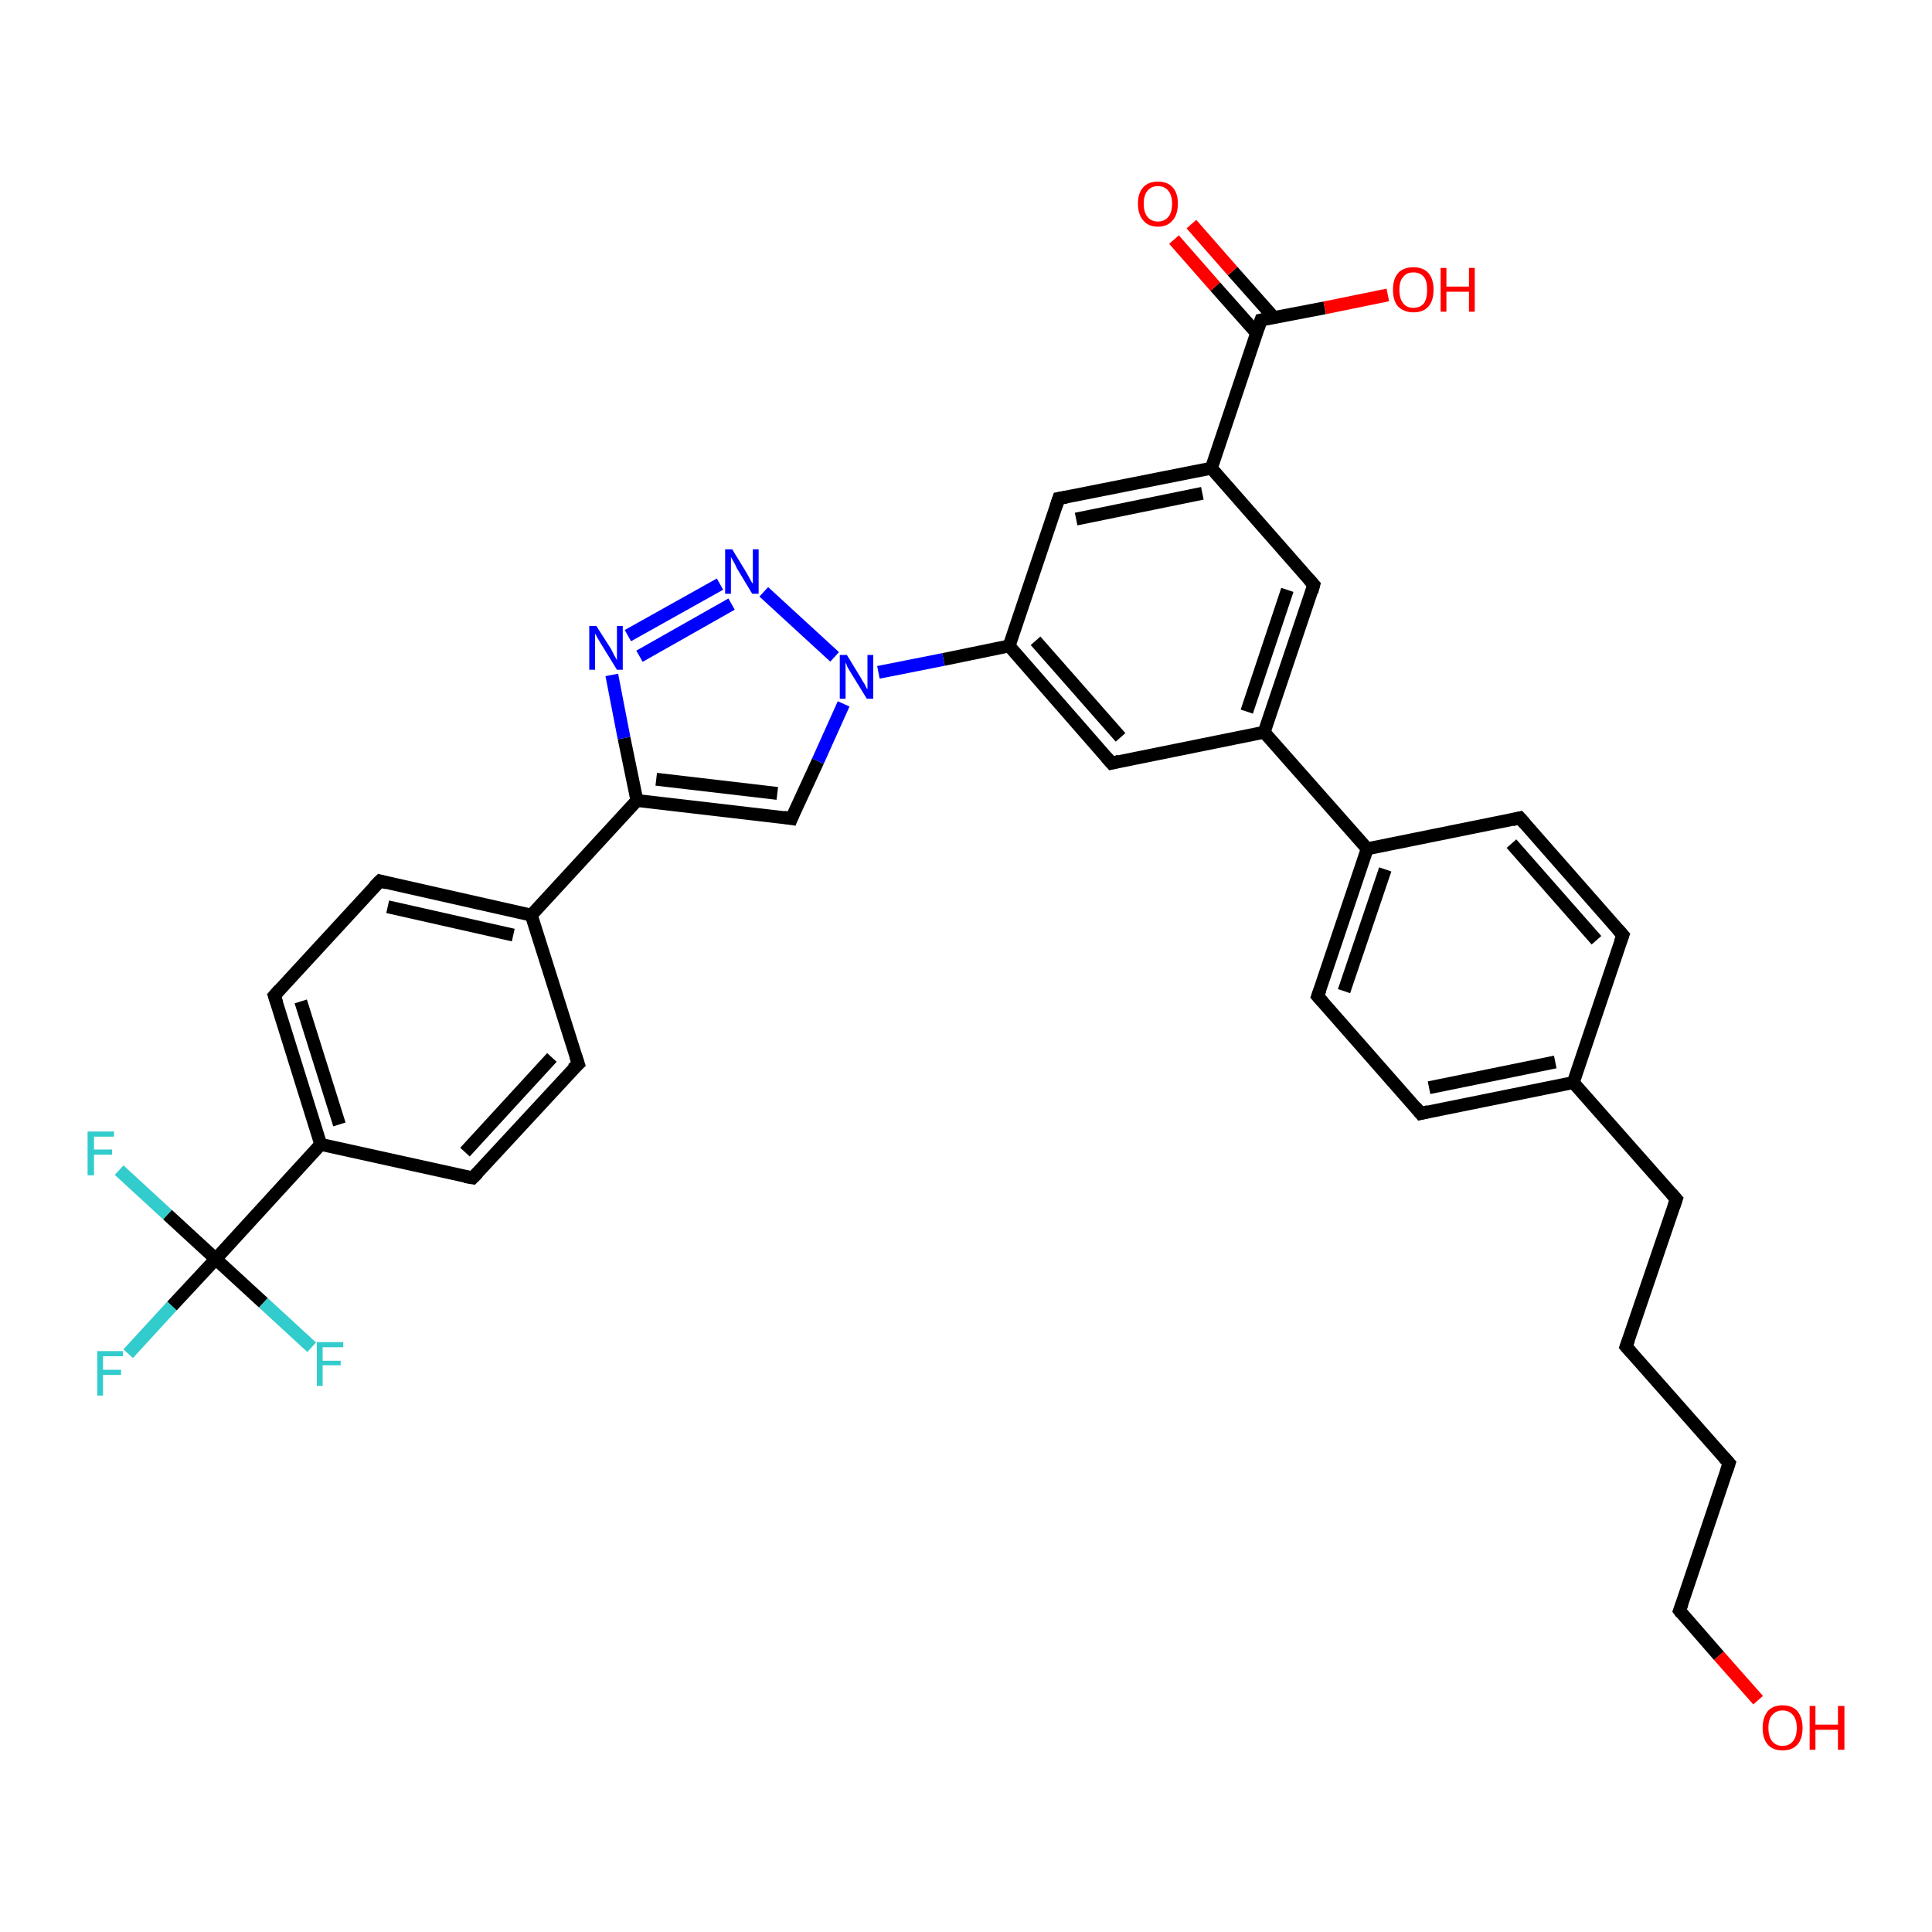 <?xml version='1.0' encoding='iso-8859-1'?>
<svg version='1.1' baseProfile='full'
              xmlns='http://www.w3.org/2000/svg'
                      xmlns:rdkit='http://www.rdkit.org/xml'
                      xmlns:xlink='http://www.w3.org/1999/xlink'
                  xml:space='preserve'
width='300px' height='300px' viewBox='0 0 300 300'>
<!-- END OF HEADER -->
<rect style='opacity:1.0;fill:#FFFFFF;stroke:none' width='300.0' height='300.0' x='0.0' y='0.0'> </rect>
<path class='bond-0 atom-0 atom-1' d='M 273.0,264.0 L 266.9,257.1' style='fill:none;fill-rule:evenodd;stroke:#FF0000;stroke-width:2.0px;stroke-linecap:butt;stroke-linejoin:miter;stroke-opacity:1' />
<path class='bond-0 atom-0 atom-1' d='M 266.9,257.1 L 260.8,250.1' style='fill:none;fill-rule:evenodd;stroke:#000000;stroke-width:2.0px;stroke-linecap:butt;stroke-linejoin:miter;stroke-opacity:1' />
<path class='bond-1 atom-1 atom-2' d='M 260.8,250.1 L 268.5,227.2' style='fill:none;fill-rule:evenodd;stroke:#000000;stroke-width:2.0px;stroke-linecap:butt;stroke-linejoin:miter;stroke-opacity:1' />
<path class='bond-2 atom-2 atom-3' d='M 268.5,227.2 L 252.5,209.1' style='fill:none;fill-rule:evenodd;stroke:#000000;stroke-width:2.0px;stroke-linecap:butt;stroke-linejoin:miter;stroke-opacity:1' />
<path class='bond-3 atom-3 atom-4' d='M 252.5,209.1 L 260.3,186.2' style='fill:none;fill-rule:evenodd;stroke:#000000;stroke-width:2.0px;stroke-linecap:butt;stroke-linejoin:miter;stroke-opacity:1' />
<path class='bond-4 atom-4 atom-5' d='M 260.3,186.2 L 244.3,168.1' style='fill:none;fill-rule:evenodd;stroke:#000000;stroke-width:2.0px;stroke-linecap:butt;stroke-linejoin:miter;stroke-opacity:1' />
<path class='bond-5 atom-5 atom-6' d='M 244.3,168.1 L 220.6,172.9' style='fill:none;fill-rule:evenodd;stroke:#000000;stroke-width:2.0px;stroke-linecap:butt;stroke-linejoin:miter;stroke-opacity:1' />
<path class='bond-5 atom-5 atom-6' d='M 241.5,164.9 L 221.9,168.9' style='fill:none;fill-rule:evenodd;stroke:#000000;stroke-width:2.0px;stroke-linecap:butt;stroke-linejoin:miter;stroke-opacity:1' />
<path class='bond-6 atom-6 atom-7' d='M 220.6,172.9 L 204.6,154.7' style='fill:none;fill-rule:evenodd;stroke:#000000;stroke-width:2.0px;stroke-linecap:butt;stroke-linejoin:miter;stroke-opacity:1' />
<path class='bond-7 atom-7 atom-8' d='M 204.6,154.7 L 212.3,131.8' style='fill:none;fill-rule:evenodd;stroke:#000000;stroke-width:2.0px;stroke-linecap:butt;stroke-linejoin:miter;stroke-opacity:1' />
<path class='bond-7 atom-7 atom-8' d='M 208.7,153.9 L 215.1,135.0' style='fill:none;fill-rule:evenodd;stroke:#000000;stroke-width:2.0px;stroke-linecap:butt;stroke-linejoin:miter;stroke-opacity:1' />
<path class='bond-8 atom-8 atom-9' d='M 212.3,131.8 L 236.0,127.0' style='fill:none;fill-rule:evenodd;stroke:#000000;stroke-width:2.0px;stroke-linecap:butt;stroke-linejoin:miter;stroke-opacity:1' />
<path class='bond-9 atom-9 atom-10' d='M 236.0,127.0 L 252.0,145.2' style='fill:none;fill-rule:evenodd;stroke:#000000;stroke-width:2.0px;stroke-linecap:butt;stroke-linejoin:miter;stroke-opacity:1' />
<path class='bond-9 atom-9 atom-10' d='M 234.7,131.0 L 247.9,146.0' style='fill:none;fill-rule:evenodd;stroke:#000000;stroke-width:2.0px;stroke-linecap:butt;stroke-linejoin:miter;stroke-opacity:1' />
<path class='bond-10 atom-8 atom-11' d='M 212.3,131.8 L 196.3,113.7' style='fill:none;fill-rule:evenodd;stroke:#000000;stroke-width:2.0px;stroke-linecap:butt;stroke-linejoin:miter;stroke-opacity:1' />
<path class='bond-11 atom-11 atom-12' d='M 196.3,113.7 L 204.0,90.8' style='fill:none;fill-rule:evenodd;stroke:#000000;stroke-width:2.0px;stroke-linecap:butt;stroke-linejoin:miter;stroke-opacity:1' />
<path class='bond-11 atom-11 atom-12' d='M 193.6,110.5 L 199.9,91.6' style='fill:none;fill-rule:evenodd;stroke:#000000;stroke-width:2.0px;stroke-linecap:butt;stroke-linejoin:miter;stroke-opacity:1' />
<path class='bond-12 atom-12 atom-13' d='M 204.0,90.8 L 188.1,72.7' style='fill:none;fill-rule:evenodd;stroke:#000000;stroke-width:2.0px;stroke-linecap:butt;stroke-linejoin:miter;stroke-opacity:1' />
<path class='bond-13 atom-13 atom-14' d='M 188.1,72.7 L 164.4,77.4' style='fill:none;fill-rule:evenodd;stroke:#000000;stroke-width:2.0px;stroke-linecap:butt;stroke-linejoin:miter;stroke-opacity:1' />
<path class='bond-13 atom-13 atom-14' d='M 186.7,76.6 L 167.1,80.6' style='fill:none;fill-rule:evenodd;stroke:#000000;stroke-width:2.0px;stroke-linecap:butt;stroke-linejoin:miter;stroke-opacity:1' />
<path class='bond-14 atom-14 atom-15' d='M 164.4,77.4 L 156.7,100.3' style='fill:none;fill-rule:evenodd;stroke:#000000;stroke-width:2.0px;stroke-linecap:butt;stroke-linejoin:miter;stroke-opacity:1' />
<path class='bond-15 atom-15 atom-16' d='M 156.7,100.3 L 172.6,118.5' style='fill:none;fill-rule:evenodd;stroke:#000000;stroke-width:2.0px;stroke-linecap:butt;stroke-linejoin:miter;stroke-opacity:1' />
<path class='bond-15 atom-15 atom-16' d='M 160.8,99.5 L 174.0,114.5' style='fill:none;fill-rule:evenodd;stroke:#000000;stroke-width:2.0px;stroke-linecap:butt;stroke-linejoin:miter;stroke-opacity:1' />
<path class='bond-16 atom-15 atom-17' d='M 156.7,100.3 L 146.5,102.4' style='fill:none;fill-rule:evenodd;stroke:#000000;stroke-width:2.0px;stroke-linecap:butt;stroke-linejoin:miter;stroke-opacity:1' />
<path class='bond-16 atom-15 atom-17' d='M 146.5,102.4 L 136.4,104.4' style='fill:none;fill-rule:evenodd;stroke:#0000FF;stroke-width:2.0px;stroke-linecap:butt;stroke-linejoin:miter;stroke-opacity:1' />
<path class='bond-17 atom-17 atom-18' d='M 131.0,109.3 L 127.0,118.2' style='fill:none;fill-rule:evenodd;stroke:#0000FF;stroke-width:2.0px;stroke-linecap:butt;stroke-linejoin:miter;stroke-opacity:1' />
<path class='bond-17 atom-17 atom-18' d='M 127.0,118.2 L 122.9,127.1' style='fill:none;fill-rule:evenodd;stroke:#000000;stroke-width:2.0px;stroke-linecap:butt;stroke-linejoin:miter;stroke-opacity:1' />
<path class='bond-18 atom-18 atom-19' d='M 122.9,127.1 L 98.9,124.3' style='fill:none;fill-rule:evenodd;stroke:#000000;stroke-width:2.0px;stroke-linecap:butt;stroke-linejoin:miter;stroke-opacity:1' />
<path class='bond-18 atom-18 atom-19' d='M 120.7,123.2 L 101.9,121.0' style='fill:none;fill-rule:evenodd;stroke:#000000;stroke-width:2.0px;stroke-linecap:butt;stroke-linejoin:miter;stroke-opacity:1' />
<path class='bond-19 atom-19 atom-20' d='M 98.9,124.3 L 96.9,114.6' style='fill:none;fill-rule:evenodd;stroke:#000000;stroke-width:2.0px;stroke-linecap:butt;stroke-linejoin:miter;stroke-opacity:1' />
<path class='bond-19 atom-19 atom-20' d='M 96.9,114.6 L 95.0,104.8' style='fill:none;fill-rule:evenodd;stroke:#0000FF;stroke-width:2.0px;stroke-linecap:butt;stroke-linejoin:miter;stroke-opacity:1' />
<path class='bond-20 atom-20 atom-21' d='M 97.5,98.7 L 111.8,90.7' style='fill:none;fill-rule:evenodd;stroke:#0000FF;stroke-width:2.0px;stroke-linecap:butt;stroke-linejoin:miter;stroke-opacity:1' />
<path class='bond-20 atom-20 atom-21' d='M 99.3,101.9 L 113.6,93.8' style='fill:none;fill-rule:evenodd;stroke:#0000FF;stroke-width:2.0px;stroke-linecap:butt;stroke-linejoin:miter;stroke-opacity:1' />
<path class='bond-21 atom-19 atom-22' d='M 98.9,124.3 L 82.5,142.1' style='fill:none;fill-rule:evenodd;stroke:#000000;stroke-width:2.0px;stroke-linecap:butt;stroke-linejoin:miter;stroke-opacity:1' />
<path class='bond-22 atom-22 atom-23' d='M 82.5,142.1 L 59.0,136.8' style='fill:none;fill-rule:evenodd;stroke:#000000;stroke-width:2.0px;stroke-linecap:butt;stroke-linejoin:miter;stroke-opacity:1' />
<path class='bond-22 atom-22 atom-23' d='M 79.7,145.2 L 60.2,140.8' style='fill:none;fill-rule:evenodd;stroke:#000000;stroke-width:2.0px;stroke-linecap:butt;stroke-linejoin:miter;stroke-opacity:1' />
<path class='bond-23 atom-23 atom-24' d='M 59.0,136.8 L 42.6,154.6' style='fill:none;fill-rule:evenodd;stroke:#000000;stroke-width:2.0px;stroke-linecap:butt;stroke-linejoin:miter;stroke-opacity:1' />
<path class='bond-24 atom-24 atom-25' d='M 42.6,154.6 L 49.8,177.7' style='fill:none;fill-rule:evenodd;stroke:#000000;stroke-width:2.0px;stroke-linecap:butt;stroke-linejoin:miter;stroke-opacity:1' />
<path class='bond-24 atom-24 atom-25' d='M 46.7,155.5 L 52.7,174.6' style='fill:none;fill-rule:evenodd;stroke:#000000;stroke-width:2.0px;stroke-linecap:butt;stroke-linejoin:miter;stroke-opacity:1' />
<path class='bond-25 atom-25 atom-26' d='M 49.8,177.7 L 73.4,182.9' style='fill:none;fill-rule:evenodd;stroke:#000000;stroke-width:2.0px;stroke-linecap:butt;stroke-linejoin:miter;stroke-opacity:1' />
<path class='bond-26 atom-26 atom-27' d='M 73.4,182.9 L 89.8,165.2' style='fill:none;fill-rule:evenodd;stroke:#000000;stroke-width:2.0px;stroke-linecap:butt;stroke-linejoin:miter;stroke-opacity:1' />
<path class='bond-26 atom-26 atom-27' d='M 72.2,178.9 L 85.7,164.2' style='fill:none;fill-rule:evenodd;stroke:#000000;stroke-width:2.0px;stroke-linecap:butt;stroke-linejoin:miter;stroke-opacity:1' />
<path class='bond-27 atom-25 atom-28' d='M 49.8,177.7 L 33.5,195.5' style='fill:none;fill-rule:evenodd;stroke:#000000;stroke-width:2.0px;stroke-linecap:butt;stroke-linejoin:miter;stroke-opacity:1' />
<path class='bond-28 atom-28 atom-29' d='M 33.5,195.5 L 26.7,202.8' style='fill:none;fill-rule:evenodd;stroke:#000000;stroke-width:2.0px;stroke-linecap:butt;stroke-linejoin:miter;stroke-opacity:1' />
<path class='bond-28 atom-28 atom-29' d='M 26.7,202.8 L 19.9,210.2' style='fill:none;fill-rule:evenodd;stroke:#33CCCC;stroke-width:2.0px;stroke-linecap:butt;stroke-linejoin:miter;stroke-opacity:1' />
<path class='bond-29 atom-28 atom-30' d='M 33.5,195.5 L 26.0,188.6' style='fill:none;fill-rule:evenodd;stroke:#000000;stroke-width:2.0px;stroke-linecap:butt;stroke-linejoin:miter;stroke-opacity:1' />
<path class='bond-29 atom-28 atom-30' d='M 26.0,188.6 L 18.5,181.7' style='fill:none;fill-rule:evenodd;stroke:#33CCCC;stroke-width:2.0px;stroke-linecap:butt;stroke-linejoin:miter;stroke-opacity:1' />
<path class='bond-30 atom-28 atom-31' d='M 33.5,195.5 L 40.9,202.3' style='fill:none;fill-rule:evenodd;stroke:#000000;stroke-width:2.0px;stroke-linecap:butt;stroke-linejoin:miter;stroke-opacity:1' />
<path class='bond-30 atom-28 atom-31' d='M 40.9,202.3 L 48.4,209.2' style='fill:none;fill-rule:evenodd;stroke:#33CCCC;stroke-width:2.0px;stroke-linecap:butt;stroke-linejoin:miter;stroke-opacity:1' />
<path class='bond-31 atom-13 atom-32' d='M 188.1,72.7 L 195.8,49.7' style='fill:none;fill-rule:evenodd;stroke:#000000;stroke-width:2.0px;stroke-linecap:butt;stroke-linejoin:miter;stroke-opacity:1' />
<path class='bond-32 atom-32 atom-33' d='M 195.8,49.7 L 205.7,47.8' style='fill:none;fill-rule:evenodd;stroke:#000000;stroke-width:2.0px;stroke-linecap:butt;stroke-linejoin:miter;stroke-opacity:1' />
<path class='bond-32 atom-32 atom-33' d='M 205.7,47.8 L 215.5,45.8' style='fill:none;fill-rule:evenodd;stroke:#FF0000;stroke-width:2.0px;stroke-linecap:butt;stroke-linejoin:miter;stroke-opacity:1' />
<path class='bond-33 atom-32 atom-34' d='M 197.8,49.3 L 191.4,42.1' style='fill:none;fill-rule:evenodd;stroke:#000000;stroke-width:2.0px;stroke-linecap:butt;stroke-linejoin:miter;stroke-opacity:1' />
<path class='bond-33 atom-32 atom-34' d='M 191.4,42.1 L 185.0,34.8' style='fill:none;fill-rule:evenodd;stroke:#FF0000;stroke-width:2.0px;stroke-linecap:butt;stroke-linejoin:miter;stroke-opacity:1' />
<path class='bond-33 atom-32 atom-34' d='M 195.1,51.7 L 188.7,44.5' style='fill:none;fill-rule:evenodd;stroke:#000000;stroke-width:2.0px;stroke-linecap:butt;stroke-linejoin:miter;stroke-opacity:1' />
<path class='bond-33 atom-32 atom-34' d='M 188.7,44.5 L 182.3,37.2' style='fill:none;fill-rule:evenodd;stroke:#FF0000;stroke-width:2.0px;stroke-linecap:butt;stroke-linejoin:miter;stroke-opacity:1' />
<path class='bond-34 atom-10 atom-5' d='M 252.0,145.2 L 244.3,168.1' style='fill:none;fill-rule:evenodd;stroke:#000000;stroke-width:2.0px;stroke-linecap:butt;stroke-linejoin:miter;stroke-opacity:1' />
<path class='bond-35 atom-16 atom-11' d='M 172.6,118.5 L 196.3,113.7' style='fill:none;fill-rule:evenodd;stroke:#000000;stroke-width:2.0px;stroke-linecap:butt;stroke-linejoin:miter;stroke-opacity:1' />
<path class='bond-36 atom-21 atom-17' d='M 118.6,91.9 L 129.6,102.0' style='fill:none;fill-rule:evenodd;stroke:#0000FF;stroke-width:2.0px;stroke-linecap:butt;stroke-linejoin:miter;stroke-opacity:1' />
<path class='bond-37 atom-27 atom-22' d='M 89.8,165.2 L 82.5,142.1' style='fill:none;fill-rule:evenodd;stroke:#000000;stroke-width:2.0px;stroke-linecap:butt;stroke-linejoin:miter;stroke-opacity:1' />
<path d='M 261.1,250.5 L 260.8,250.1 L 261.2,249.0' style='fill:none;stroke:#000000;stroke-width:2.0px;stroke-linecap:butt;stroke-linejoin:miter;stroke-opacity:1;' />
<path d='M 268.1,228.4 L 268.5,227.2 L 267.7,226.3' style='fill:none;stroke:#000000;stroke-width:2.0px;stroke-linecap:butt;stroke-linejoin:miter;stroke-opacity:1;' />
<path d='M 253.3,210.0 L 252.5,209.1 L 252.9,208.0' style='fill:none;stroke:#000000;stroke-width:2.0px;stroke-linecap:butt;stroke-linejoin:miter;stroke-opacity:1;' />
<path d='M 259.9,187.4 L 260.3,186.2 L 259.5,185.3' style='fill:none;stroke:#000000;stroke-width:2.0px;stroke-linecap:butt;stroke-linejoin:miter;stroke-opacity:1;' />
<path d='M 221.8,172.6 L 220.6,172.9 L 219.8,171.9' style='fill:none;stroke:#000000;stroke-width:2.0px;stroke-linecap:butt;stroke-linejoin:miter;stroke-opacity:1;' />
<path d='M 205.4,155.6 L 204.6,154.7 L 205.0,153.6' style='fill:none;stroke:#000000;stroke-width:2.0px;stroke-linecap:butt;stroke-linejoin:miter;stroke-opacity:1;' />
<path d='M 234.8,127.3 L 236.0,127.0 L 236.8,127.9' style='fill:none;stroke:#000000;stroke-width:2.0px;stroke-linecap:butt;stroke-linejoin:miter;stroke-opacity:1;' />
<path d='M 251.2,144.3 L 252.0,145.2 L 251.6,146.3' style='fill:none;stroke:#000000;stroke-width:2.0px;stroke-linecap:butt;stroke-linejoin:miter;stroke-opacity:1;' />
<path d='M 203.7,91.9 L 204.0,90.8 L 203.2,89.9' style='fill:none;stroke:#000000;stroke-width:2.0px;stroke-linecap:butt;stroke-linejoin:miter;stroke-opacity:1;' />
<path d='M 165.6,77.2 L 164.4,77.4 L 164.0,78.6' style='fill:none;stroke:#000000;stroke-width:2.0px;stroke-linecap:butt;stroke-linejoin:miter;stroke-opacity:1;' />
<path d='M 171.8,117.6 L 172.6,118.5 L 173.8,118.2' style='fill:none;stroke:#000000;stroke-width:2.0px;stroke-linecap:butt;stroke-linejoin:miter;stroke-opacity:1;' />
<path d='M 123.1,126.6 L 122.9,127.1 L 121.7,126.9' style='fill:none;stroke:#000000;stroke-width:2.0px;stroke-linecap:butt;stroke-linejoin:miter;stroke-opacity:1;' />
<path d='M 60.1,137.1 L 59.0,136.8 L 58.1,137.7' style='fill:none;stroke:#000000;stroke-width:2.0px;stroke-linecap:butt;stroke-linejoin:miter;stroke-opacity:1;' />
<path d='M 43.4,153.7 L 42.6,154.6 L 43.0,155.8' style='fill:none;stroke:#000000;stroke-width:2.0px;stroke-linecap:butt;stroke-linejoin:miter;stroke-opacity:1;' />
<path d='M 72.2,182.7 L 73.4,182.9 L 74.2,182.1' style='fill:none;stroke:#000000;stroke-width:2.0px;stroke-linecap:butt;stroke-linejoin:miter;stroke-opacity:1;' />
<path d='M 88.9,166.0 L 89.8,165.2 L 89.4,164.0' style='fill:none;stroke:#000000;stroke-width:2.0px;stroke-linecap:butt;stroke-linejoin:miter;stroke-opacity:1;' />
<path d='M 195.4,50.9 L 195.8,49.7 L 196.3,49.6' style='fill:none;stroke:#000000;stroke-width:2.0px;stroke-linecap:butt;stroke-linejoin:miter;stroke-opacity:1;' />
<path class='atom-0' d='M 273.7 268.3
Q 273.7 266.7, 274.5 265.7
Q 275.3 264.8, 276.8 264.8
Q 278.3 264.8, 279.1 265.7
Q 279.9 266.7, 279.9 268.3
Q 279.9 270.0, 279.1 270.9
Q 278.3 271.8, 276.8 271.8
Q 275.3 271.8, 274.5 270.9
Q 273.7 270.0, 273.7 268.3
M 276.8 271.1
Q 277.8 271.1, 278.4 270.4
Q 279.0 269.7, 279.0 268.3
Q 279.0 267.0, 278.4 266.3
Q 277.8 265.6, 276.8 265.6
Q 275.8 265.6, 275.2 266.3
Q 274.6 266.9, 274.6 268.3
Q 274.6 269.7, 275.2 270.4
Q 275.8 271.1, 276.8 271.1
' fill='#FF0000'/>
<path class='atom-0' d='M 281.0 264.9
L 281.9 264.9
L 281.9 267.8
L 285.4 267.8
L 285.4 264.9
L 286.4 264.9
L 286.4 271.7
L 285.4 271.7
L 285.4 268.6
L 281.9 268.6
L 281.9 271.7
L 281.0 271.7
L 281.0 264.9
' fill='#FF0000'/>
<path class='atom-17' d='M 131.5 101.7
L 133.7 105.3
Q 133.9 105.7, 134.3 106.3
Q 134.6 107.0, 134.7 107.0
L 134.7 101.7
L 135.6 101.7
L 135.6 108.5
L 134.6 108.5
L 132.2 104.6
Q 131.9 104.1, 131.6 103.6
Q 131.4 103.0, 131.3 102.9
L 131.3 108.5
L 130.4 108.5
L 130.4 101.7
L 131.5 101.7
' fill='#0000FF'/>
<path class='atom-20' d='M 92.6 97.2
L 94.9 100.8
Q 95.1 101.2, 95.4 101.8
Q 95.8 102.5, 95.8 102.5
L 95.8 97.2
L 96.7 97.2
L 96.7 104.0
L 95.8 104.0
L 93.4 100.1
Q 93.1 99.6, 92.8 99.1
Q 92.5 98.5, 92.4 98.4
L 92.4 104.0
L 91.5 104.0
L 91.5 97.2
L 92.6 97.2
' fill='#0000FF'/>
<path class='atom-21' d='M 113.7 85.3
L 115.9 88.9
Q 116.1 89.3, 116.5 90.0
Q 116.8 90.6, 116.9 90.6
L 116.9 85.3
L 117.8 85.3
L 117.8 92.2
L 116.8 92.2
L 114.4 88.2
Q 114.2 87.7, 113.9 87.2
Q 113.6 86.7, 113.5 86.5
L 113.5 92.2
L 112.6 92.2
L 112.6 85.3
L 113.7 85.3
' fill='#0000FF'/>
<path class='atom-29' d='M 15.1 209.8
L 19.1 209.8
L 19.1 210.6
L 16.0 210.6
L 16.0 212.7
L 18.8 212.7
L 18.8 213.5
L 16.0 213.5
L 16.0 216.7
L 15.1 216.7
L 15.1 209.8
' fill='#33CCCC'/>
<path class='atom-30' d='M 13.6 175.7
L 17.7 175.7
L 17.7 176.5
L 14.6 176.5
L 14.6 178.5
L 17.4 178.5
L 17.4 179.3
L 14.6 179.3
L 14.6 182.5
L 13.6 182.5
L 13.6 175.7
' fill='#33CCCC'/>
<path class='atom-31' d='M 49.2 208.4
L 53.3 208.4
L 53.3 209.2
L 50.1 209.2
L 50.1 211.3
L 52.9 211.3
L 52.9 212.0
L 50.1 212.0
L 50.1 215.2
L 49.2 215.2
L 49.2 208.4
' fill='#33CCCC'/>
<path class='atom-33' d='M 216.3 45.0
Q 216.3 43.3, 217.1 42.4
Q 217.9 41.5, 219.5 41.5
Q 221.0 41.5, 221.8 42.4
Q 222.6 43.3, 222.6 45.0
Q 222.6 46.7, 221.8 47.6
Q 221.0 48.5, 219.5 48.5
Q 218.0 48.5, 217.1 47.6
Q 216.3 46.7, 216.3 45.0
M 219.5 47.8
Q 220.5 47.8, 221.1 47.1
Q 221.6 46.4, 221.6 45.0
Q 221.6 43.6, 221.1 43.0
Q 220.5 42.3, 219.5 42.3
Q 218.4 42.3, 217.9 43.0
Q 217.3 43.6, 217.3 45.0
Q 217.3 46.4, 217.9 47.1
Q 218.4 47.8, 219.5 47.8
' fill='#FF0000'/>
<path class='atom-33' d='M 223.7 41.6
L 224.6 41.6
L 224.6 44.5
L 228.1 44.5
L 228.1 41.6
L 229.0 41.6
L 229.0 48.4
L 228.1 48.4
L 228.1 45.3
L 224.6 45.3
L 224.6 48.4
L 223.7 48.4
L 223.7 41.6
' fill='#FF0000'/>
<path class='atom-34' d='M 176.7 31.6
Q 176.7 30.0, 177.5 29.1
Q 178.3 28.2, 179.8 28.2
Q 181.3 28.2, 182.1 29.1
Q 182.9 30.0, 182.9 31.6
Q 182.9 33.3, 182.1 34.2
Q 181.3 35.2, 179.8 35.2
Q 178.3 35.2, 177.5 34.2
Q 176.7 33.3, 176.7 31.6
M 179.8 34.4
Q 180.8 34.4, 181.4 33.7
Q 182.0 33.0, 182.0 31.6
Q 182.0 30.3, 181.4 29.6
Q 180.8 28.9, 179.8 28.9
Q 178.8 28.9, 178.2 29.6
Q 177.6 30.3, 177.6 31.6
Q 177.6 33.0, 178.2 33.7
Q 178.8 34.4, 179.8 34.4
' fill='#FF0000'/>
</svg>
